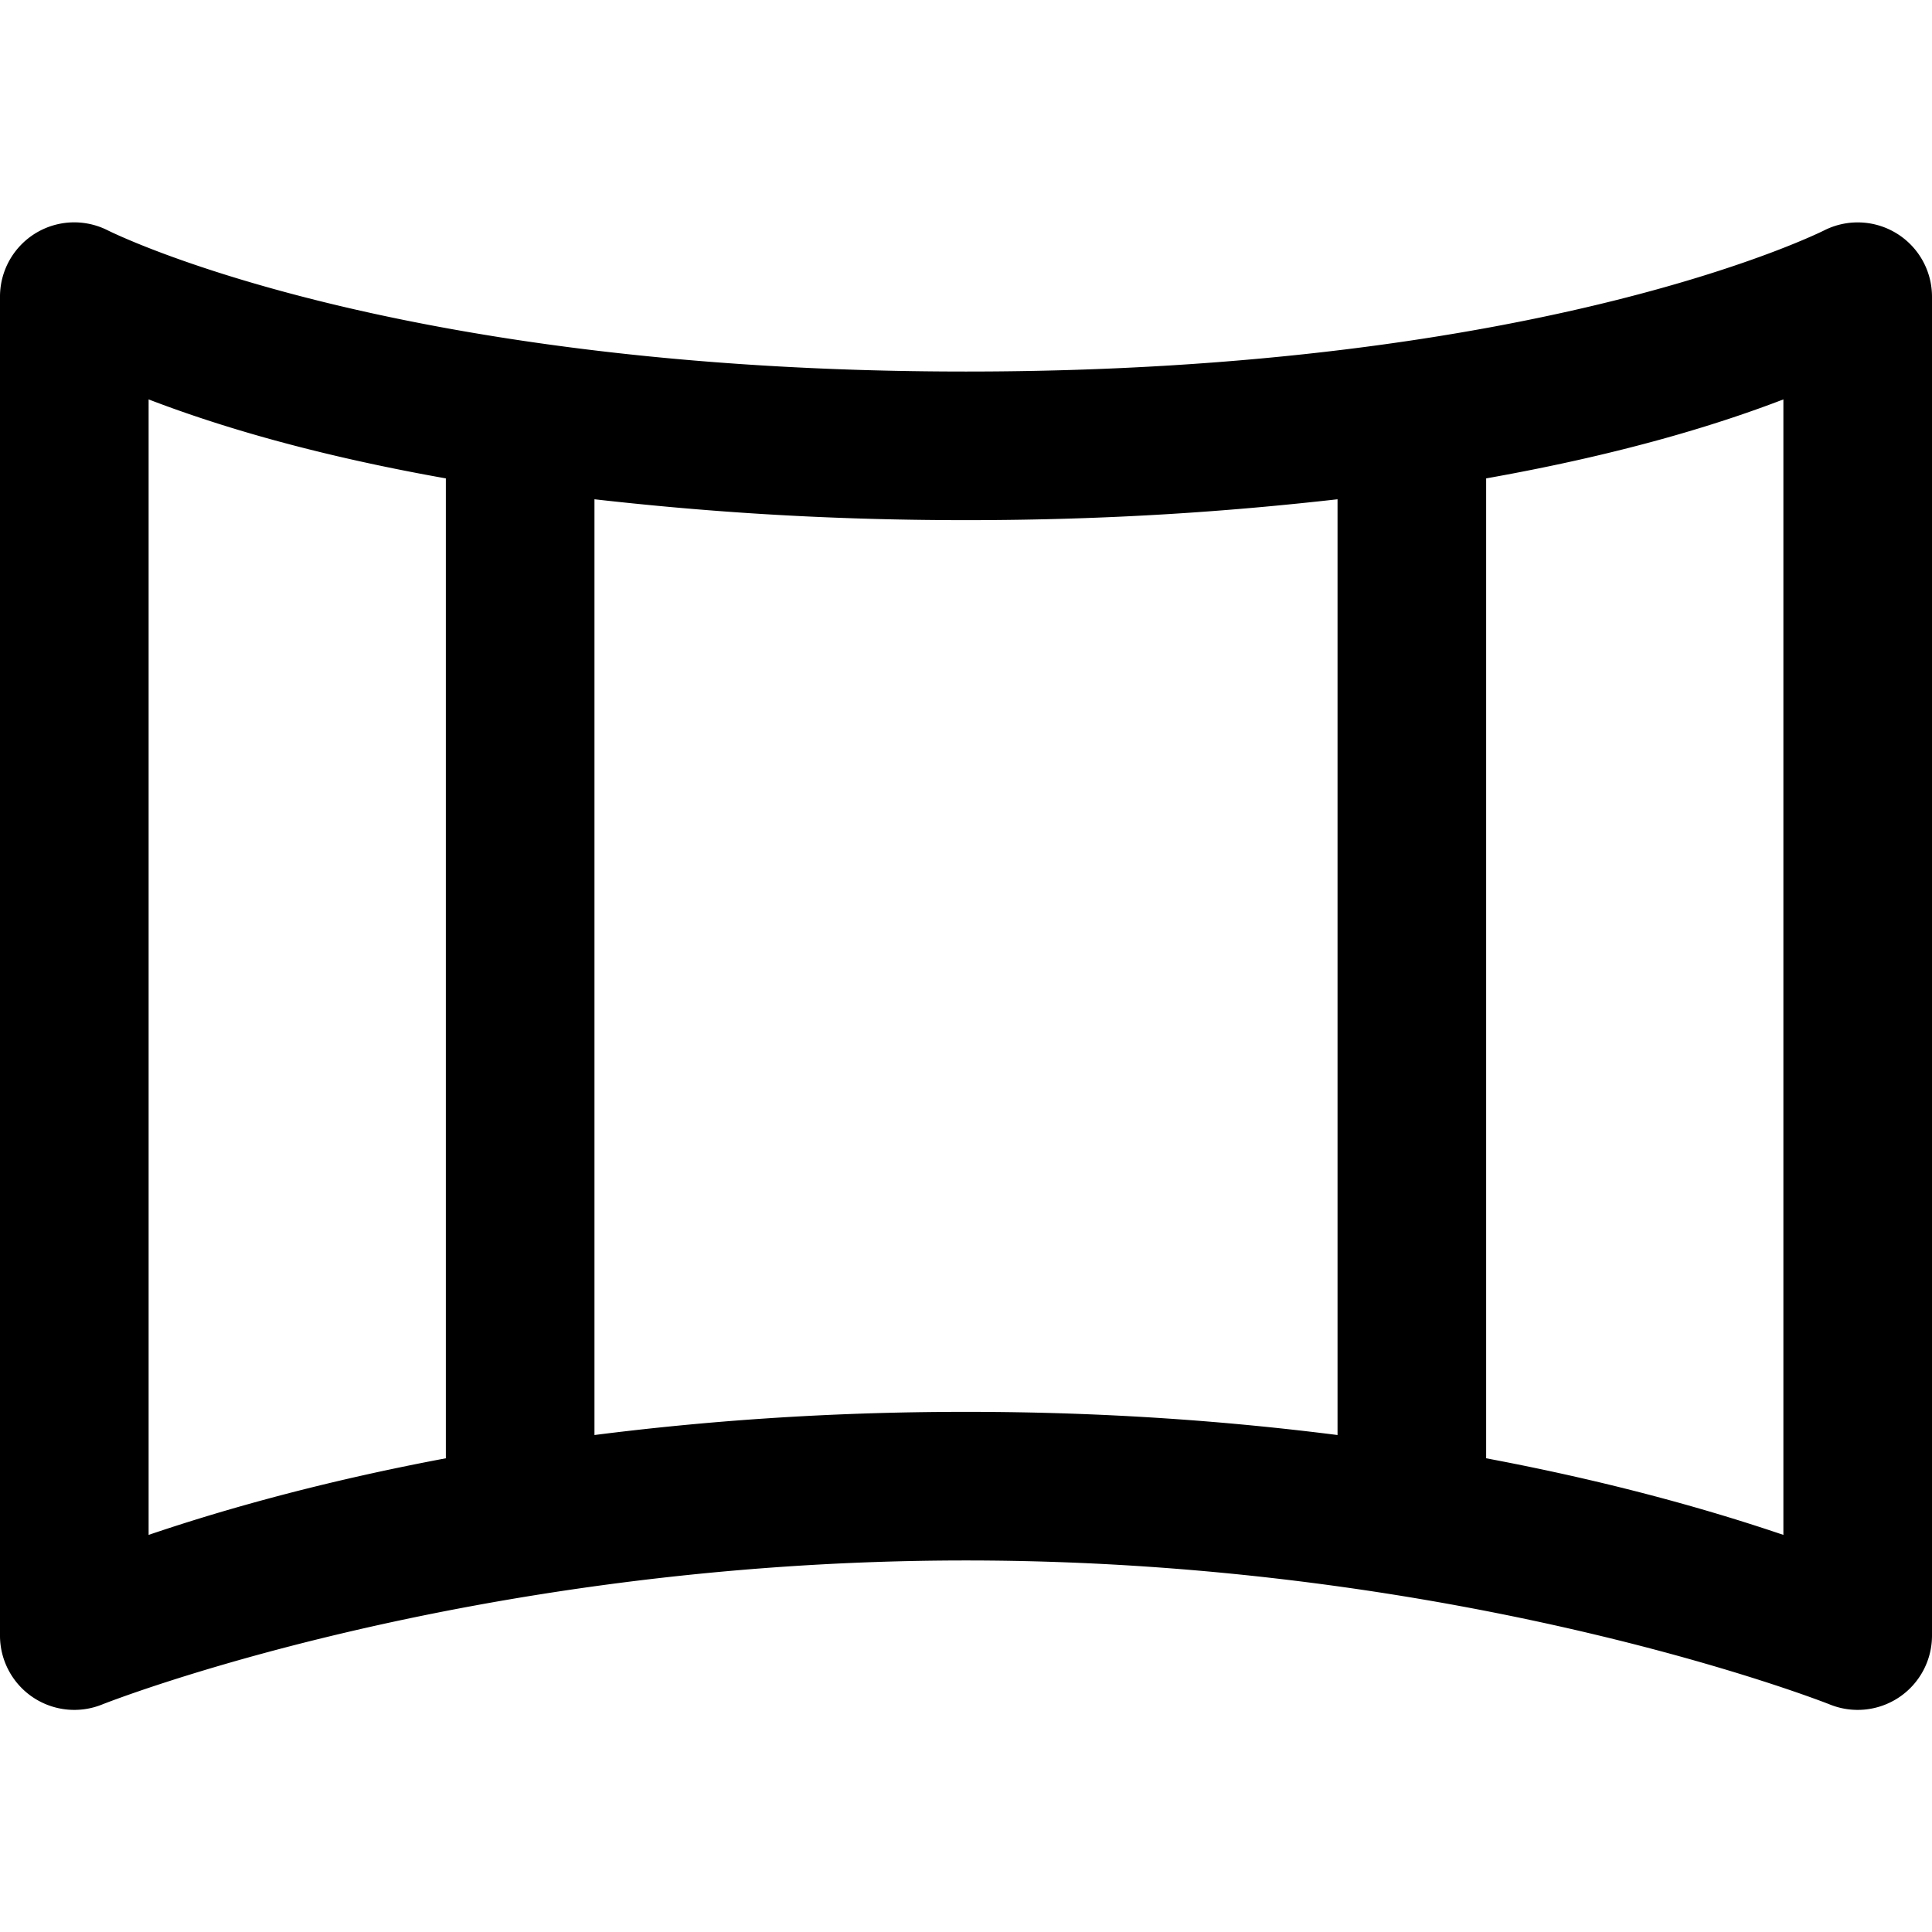 <?xml version="1.0"?>
<svg xmlns="http://www.w3.org/2000/svg" viewBox="0 0 26 26" enable-background="new 0 0 26 26">
    <path style="text-indent:0;text-align:start;line-height:normal;text-transform:none;block-progression:tb;-inkscape-font-specification:Bitstream Vera Sans" d="M 0.875 3 A 1 1 0 0 0 0 4 L 0 22 A 1 1 0 0 0 1.375 22.938 C 1.375 22.938 6.245 21 13 21 C 19.755 21 24.625 22.938 24.625 22.938 A 1 1 0 0 0 26 22 L 26 4 A 1 1 0 0 0 24.562 3.094 C 24.562 3.094 20.826 5 13 5 C 5.174 5 1.438 3.094 1.438 3.094 A 1 1 0 0 0 0.875 3 z M 2 5.375 C 2.785 5.676 4.063 6.094 6 6.438 L 6 19.625 C 4.131 19.976 2.778 20.392 2 20.656 L 2 5.375 z M 24 5.375 L 24 20.656 C 23.218 20.391 21.87 19.976 20 19.625 L 20 6.438 C 21.937 6.094 23.216 5.676 24 5.375 z M 8 6.719 C 9.407 6.878 11.031 7 13 7 C 14.969 7 16.593 6.878 18 6.719 L 18 19.312 C 16.549 19.128 14.899 19 13 19 C 11.102 19 9.449 19.128 8 19.312 L 8 6.719 z" overflow="visible" enable-background="accumulate" font-family="Bitstream Vera Sans"/>
</svg>
